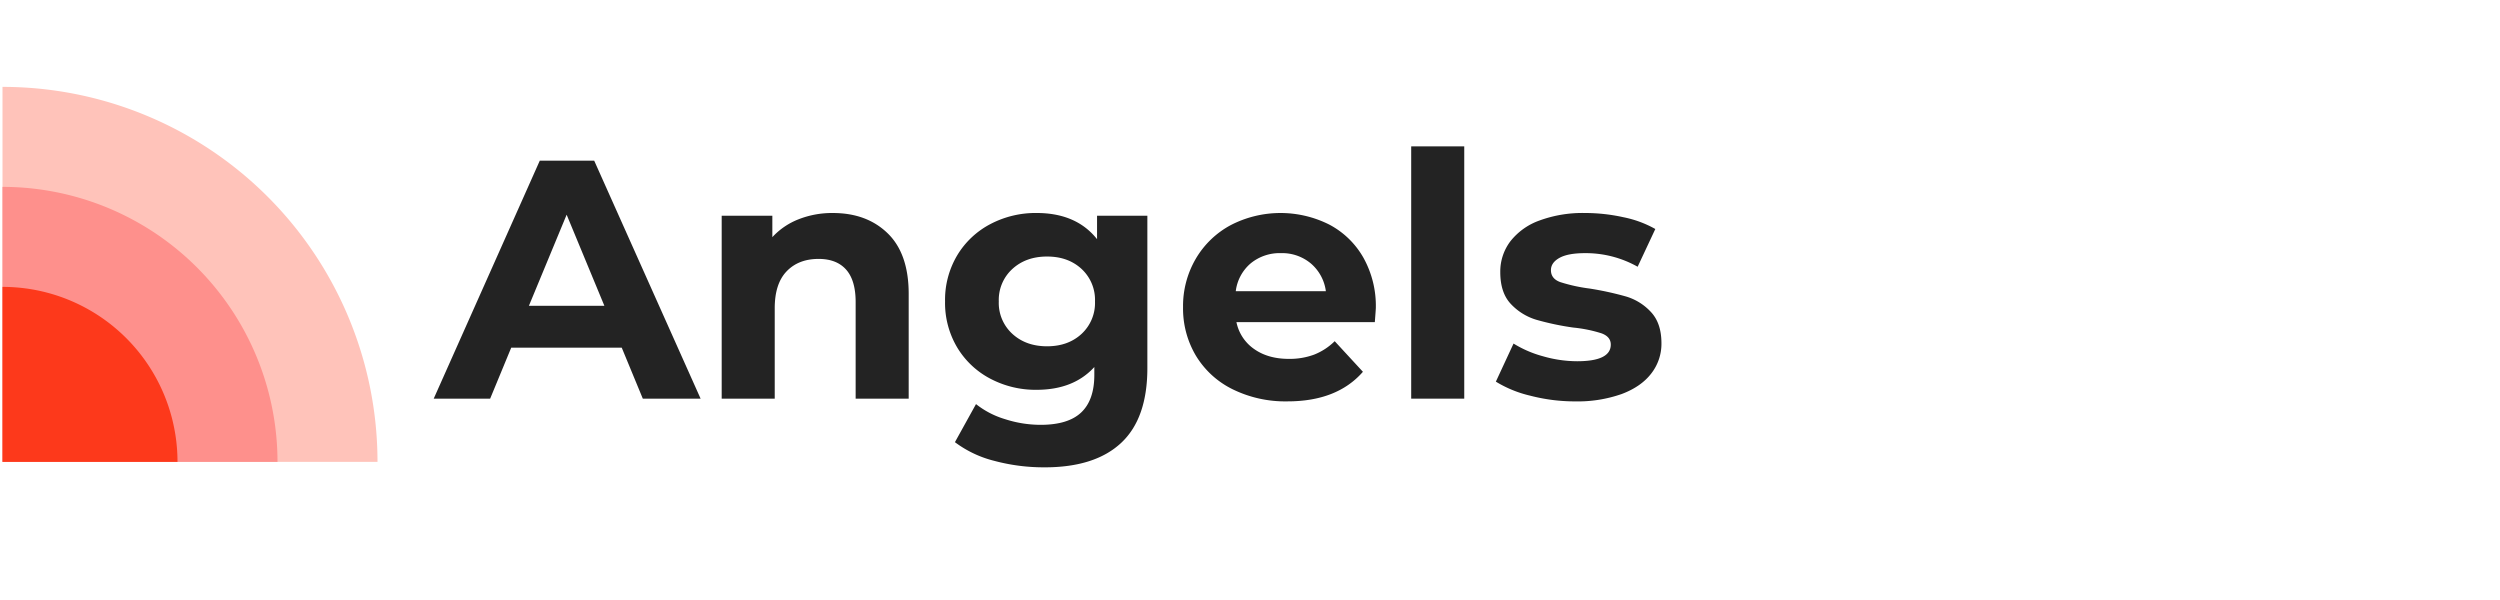<svg id="angels-dark" xmlns="http://www.w3.org/2000/svg" width="1000" height="240" viewBox="0 0 1000 240">
  <rect id="Rectangle_6" data-name="Rectangle 6" width="1000" height="240" fill="none"/>
  <g id="Group_1" data-name="Group 1" transform="translate(-162)">
    <path id="Path_1" data-name="Path 1" d="M410.692,139.061h-44.2l-8.431,20.4H335.484l42.432-95.2h21.76l42.568,95.2h-23.12Zm-6.936-16.728-15.1-36.448-15.1,36.448Z" fill="#232323"/>
    <path id="Path_2" data-name="Path 2" d="M517.11,93.365q8.365,8.16,8.365,24.208v41.888H504.259V120.837q0-8.7-3.808-12.988t-11.016-4.284q-8.026,0-12.785,4.964t-4.759,14.756v36.176H450.675V86.293h20.263v8.568a28.162,28.162,0,0,1,10.473-7.14,36.48,36.48,0,0,1,13.735-2.516Q508.745,85.205,517.11,93.365Z" fill="#232323"/>
    <path id="Path_3" data-name="Path 3" d="M620.946,86.293v60.928q0,20.127-10.472,29.92t-30.6,9.792a76.592,76.592,0,0,1-20.128-2.584,43.987,43.987,0,0,1-15.776-7.48l8.431-15.232a34.709,34.709,0,0,0,11.7,6.051,46.5,46.5,0,0,0,14.144,2.245q11.016,0,16.252-4.964t5.235-15.028v-3.129q-8.3,9.115-23.12,9.113a38.816,38.816,0,0,1-18.427-4.42,33.655,33.655,0,0,1-13.26-12.444,34.791,34.791,0,0,1-4.9-18.5,34.8,34.8,0,0,1,4.9-18.5,33.683,33.683,0,0,1,13.26-12.444,38.84,38.84,0,0,1,18.427-4.42q15.913,0,24.208,10.472V86.293Zm-26.316,47.26A16.857,16.857,0,0,0,600,120.565a16.863,16.863,0,0,0-5.372-12.988q-5.375-4.962-13.8-4.964t-13.872,4.964a16.755,16.755,0,0,0-5.44,12.988,16.749,16.749,0,0,0,5.44,12.988q5.438,4.965,13.872,4.964T594.63,133.553Z" fill="#232323"/>
    <path id="Path_4" data-name="Path 4" d="M711.929,128.861H656.577a17.218,17.218,0,0,0,7.072,10.743q5.574,3.946,13.872,3.945a28.077,28.077,0,0,0,10.132-1.7,24.529,24.529,0,0,0,8.228-5.372l11.288,12.24q-10.338,11.831-30.192,11.832a47.754,47.754,0,0,1-21.9-4.828,35.371,35.371,0,0,1-14.688-13.4,36.891,36.891,0,0,1-5.168-19.448,37.4,37.4,0,0,1,5.1-19.38,35.731,35.731,0,0,1,14.008-13.464,43.369,43.369,0,0,1,39.372-.2,33.781,33.781,0,0,1,13.668,13.26,39.548,39.548,0,0,1,4.964,20.06Q712.337,123.557,711.929,128.861Zm-49.64-23.528a17.364,17.364,0,0,0-5.984,11.152h36.04a17.552,17.552,0,0,0-5.984-11.084,17.89,17.89,0,0,0-11.968-4.148A18.268,18.268,0,0,0,662.289,105.333Z" fill="#232323"/>
    <path id="Path_5" data-name="Path 5" d="M726.48,58.549H747.7V159.461H726.48Z" fill="#232323"/>
    <path id="Path_6" data-name="Path 6" d="M774.216,158.3a46.505,46.505,0,0,1-13.872-5.644l7.072-15.232a44.4,44.4,0,0,0,11.832,5.1,49.533,49.533,0,0,0,13.6,1.972q13.464,0,13.464-6.664,0-3.127-3.672-4.488a54.526,54.526,0,0,0-11.288-2.312,108.535,108.535,0,0,1-14.824-3.128,22.991,22.991,0,0,1-10.132-6.256q-4.284-4.488-4.284-12.784a20.021,20.021,0,0,1,4.012-12.308,25.81,25.81,0,0,1,11.7-8.364,49.976,49.976,0,0,1,18.156-2.992,71.279,71.279,0,0,1,15.436,1.7A43.272,43.272,0,0,1,824.128,91.6l-7.072,15.1a42.242,42.242,0,0,0-21.08-5.44q-6.8,0-10.2,1.9t-3.4,4.9q0,3.4,3.672,4.76a64.961,64.961,0,0,0,11.7,2.584,125.6,125.6,0,0,1,14.688,3.2,22.082,22.082,0,0,1,9.928,6.188q4.213,4.488,4.216,12.512a19.313,19.313,0,0,1-4.08,12.1q-4.08,5.306-11.9,8.229a53.061,53.061,0,0,1-18.564,2.924,71.072,71.072,0,0,1-17.82-2.252Z" fill="#232323"/>
  </g>
  <path id="Path_7" data-name="Path 7" d="M163,34.75a150,150,0,0,1,150,150H163Z" transform="translate(-162)" fill="#ffc3ba"/>
  <path id="Path_8" data-name="Path 8" d="M163,74.75a110,110,0,0,1,110,110H163Z" transform="translate(-162)" fill="#fe908c"/>
  <path id="Path_9" data-name="Path 9" d="M163,114.75a70,70,0,0,1,70,70H163Z" transform="translate(-162)" fill="#fd391b"/>
</svg>
